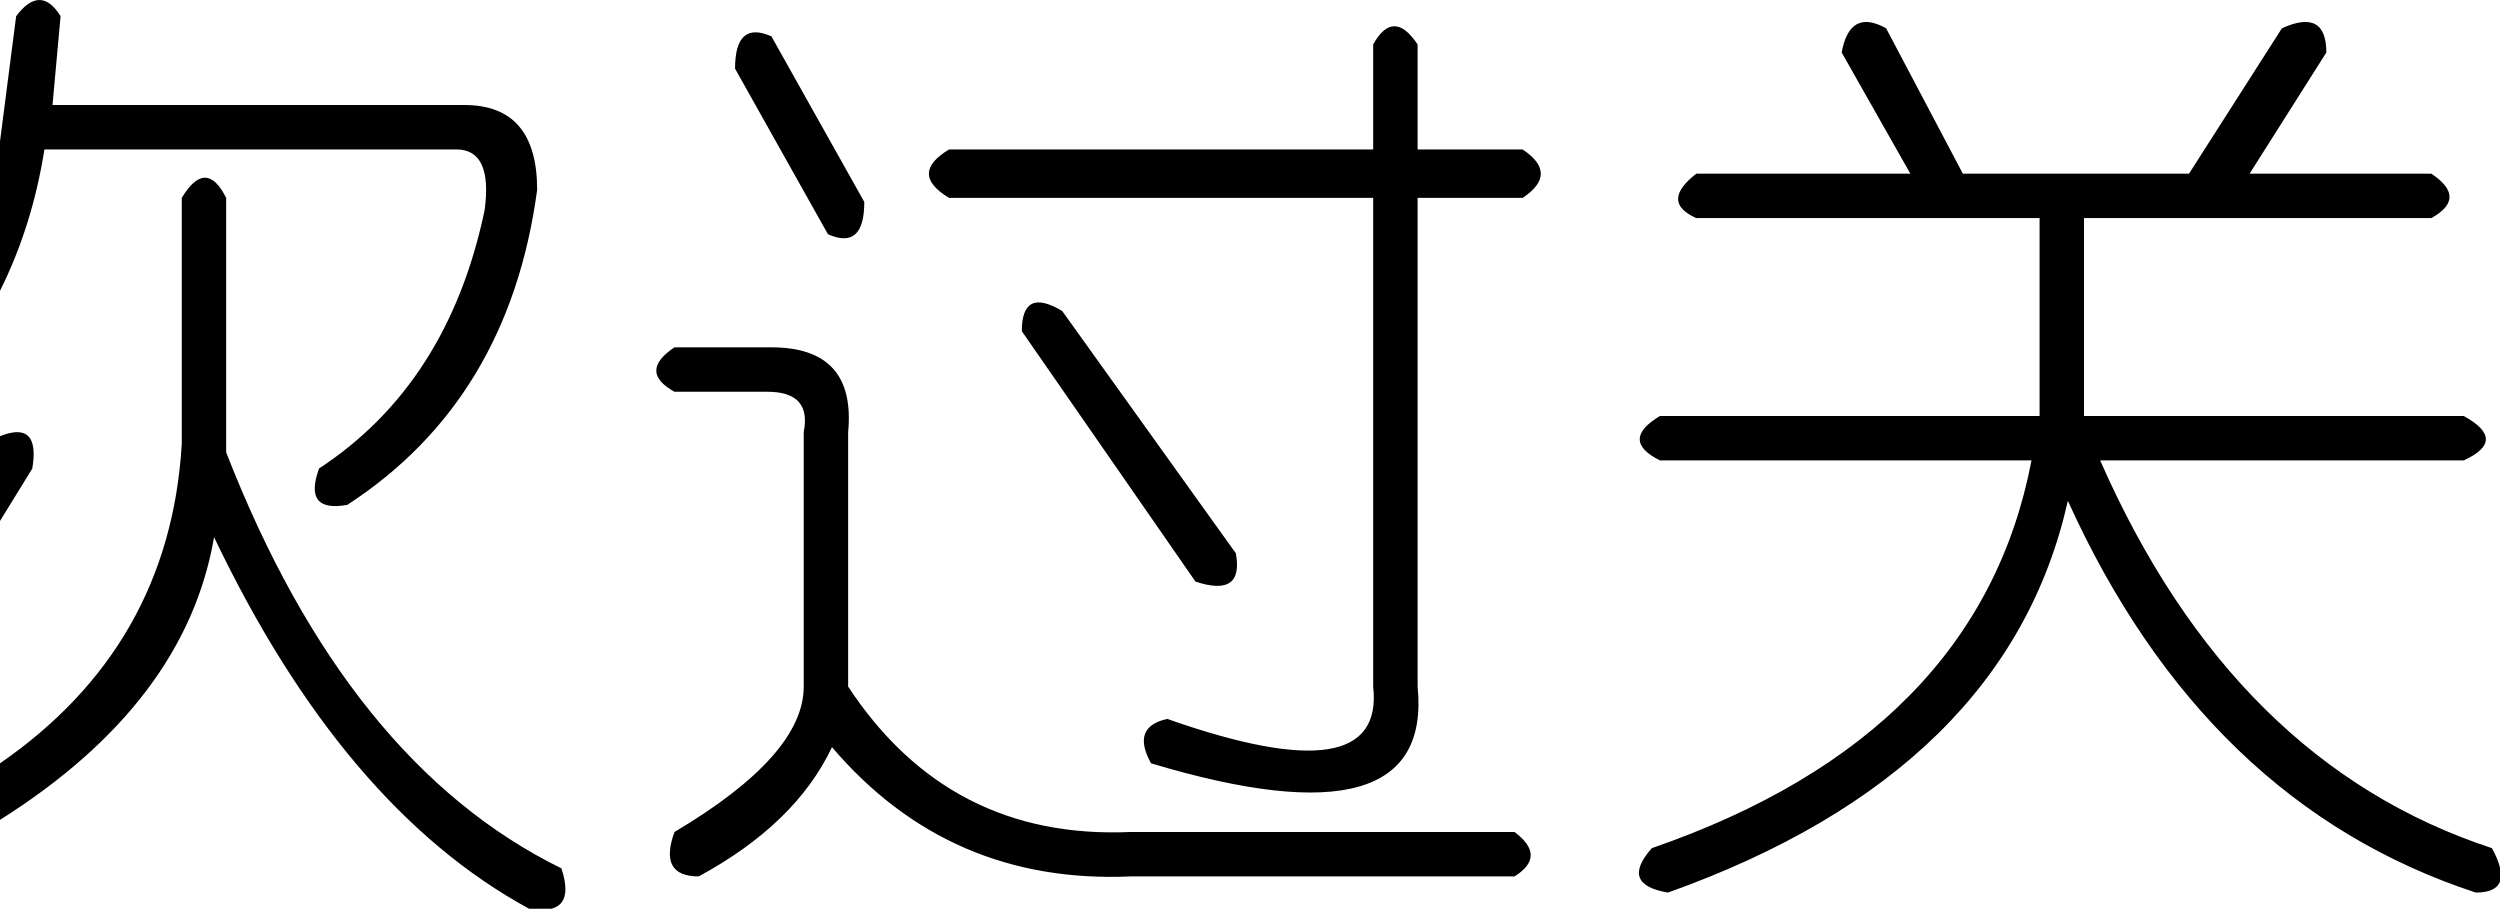 <?xml version="1.0" encoding="UTF-8" standalone="no"?>
<svg xmlns:xlink="http://www.w3.org/1999/xlink" height="11.25px" width="30.95px" xmlns="http://www.w3.org/2000/svg">
  <g transform="matrix(1.0, 0.0, 0.0, 1.0, 28.3, 42.85)">
    <path d="M2.35 -31.8 Q-1.0 -32.9 -2.7 -36.65 -3.45 -33.3 -7.65 -31.8 -8.25 -31.9 -7.85 -32.35 -3.8 -33.75 -3.15 -37.15 L-7.75 -37.15 Q-8.25 -37.4 -7.75 -37.7 L-3.05 -37.7 -3.05 -40.15 -7.3 -40.15 Q-7.75 -40.35 -7.3 -40.7 L-4.65 -40.7 -5.5 -42.2 Q-5.4 -42.75 -4.95 -42.5 L-4.0 -40.7 -1.2 -40.7 -0.05 -42.5 Q0.5 -42.75 0.5 -42.2 L-0.45 -40.7 1.8 -40.7 Q2.25 -40.4 1.8 -40.15 L-2.5 -40.15 -2.5 -37.7 2.2 -37.7 Q2.75 -37.4 2.2 -37.15 L-2.3 -37.15 Q-0.65 -33.4 2.55 -32.35 2.85 -31.8 2.35 -31.8 M-9.45 -40.4 L-10.75 -40.4 -10.75 -34.35 Q-10.55 -32.35 -14.05 -33.4 -14.3 -33.85 -13.85 -33.95 -11.15 -33.0 -11.3 -34.35 L-11.3 -40.4 -16.55 -40.4 Q-17.05 -40.7 -16.55 -41.0 L-11.3 -41.0 -11.3 -42.3 Q-11.05 -42.75 -10.75 -42.3 L-10.75 -41.0 -9.45 -41.0 Q-9.0 -40.7 -9.45 -40.4 M-18.75 -42.4 L-17.6 -40.35 Q-17.6 -39.75 -18.05 -39.95 L-19.2 -42.0 Q-19.2 -42.6 -18.75 -42.4 M-19.95 -38.0 Q-20.4 -38.25 -19.95 -38.55 L-18.75 -38.55 Q-17.7 -38.55 -17.8 -37.5 L-17.8 -34.35 Q-16.55 -32.45 -14.3 -32.55 L-9.55 -32.55 Q-9.15 -32.25 -9.55 -32.0 L-14.3 -32.0 Q-16.55 -31.9 -18.0 -33.6 -18.45 -32.65 -19.65 -32.0 -20.15 -32.0 -19.95 -32.55 -18.35 -33.5 -18.35 -34.35 L-18.35 -37.5 Q-18.25 -38.0 -18.8 -38.0 L-19.95 -38.0 M-15.15 -39.0 L-13.0 -36.0 Q-12.9 -35.45 -13.5 -35.65 L-15.65 -38.75 Q-15.65 -39.3 -15.15 -39.0 M-25.5 -40.4 L-25.5 -37.25 Q-24.0 -33.4 -21.35 -32.1 -21.15 -31.5 -21.75 -31.6 -24.05 -32.85 -25.65 -36.2 -26.0 -34.15 -28.3 -32.7 L-28.3 -33.4 Q-26.2 -34.85 -26.05 -37.35 L-26.05 -40.4 Q-25.75 -40.9 -25.5 -40.4 M-28.3 -41.1 L-28.1 -42.65 Q-27.8 -43.05 -27.55 -42.65 L-27.65 -41.55 -22.55 -41.55 Q-21.65 -41.55 -21.65 -40.5 -22.0 -37.9 -24.0 -36.6 -24.55 -36.5 -24.35 -37.05 -22.75 -38.1 -22.3 -40.25 -22.2 -41.0 -22.65 -41.0 L-27.75 -41.0 Q-27.9 -40.05 -28.3 -39.25 L-28.3 -41.1 M-28.3 -36.4 L-28.3 -37.45 Q-27.8 -37.65 -27.9 -37.05 L-28.3 -36.4" fill="#000000" fill-rule="evenodd" stroke="none"/>
  </g>
</svg>
